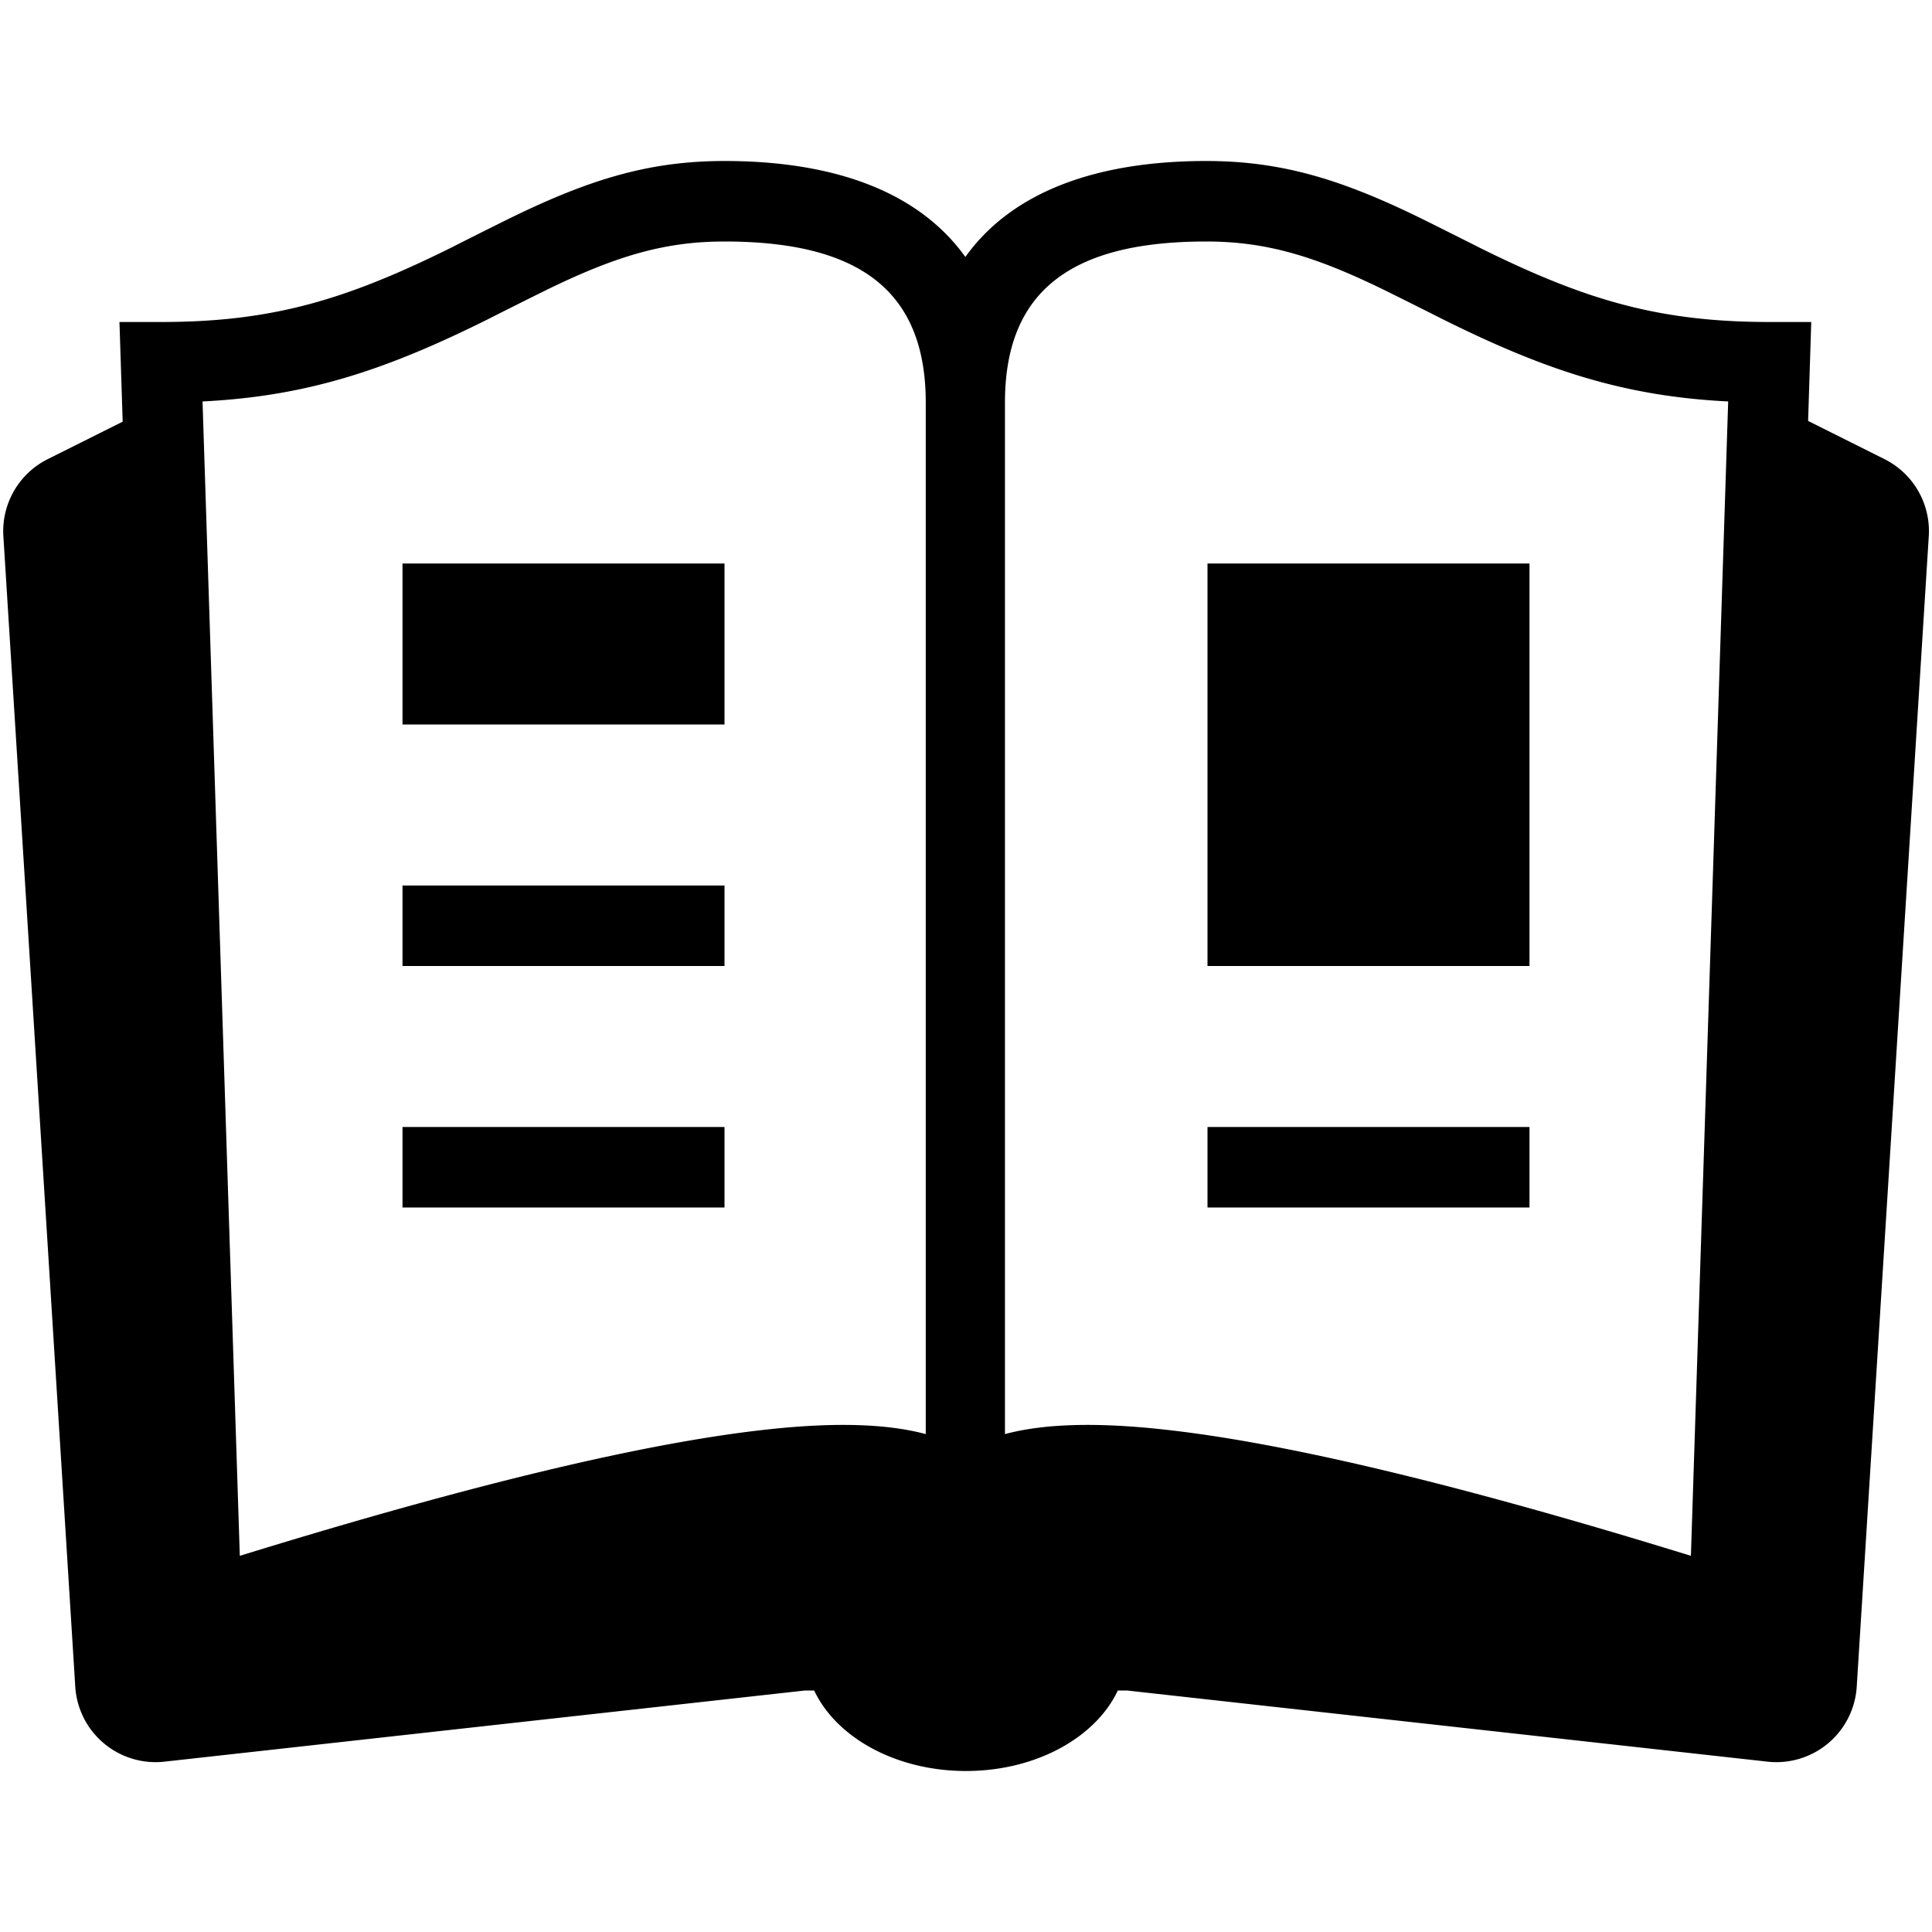<svg width="24" height="24" viewBox="0 0 24 24" xmlns="http://www.w3.org/2000/svg"><path d="M15 7h4v5h-4V7z" fill="currentColor"/><path d="M19 14h-4v1h4v-1z" fill="currentColor"/><path d="M9 7H5v2h4V7z" fill="currentColor"/><path d="M5 11h4v1H5v-1z" fill="currentColor"/><path d="M9 14H5v1h4v-1z" fill="currentColor"/><path fill-rule="evenodd" clip-rule="evenodd" d="M10 21h.114c.274.583 1.015 1 1.886 1 .87 0 1.612-.417 1.886-1H14l7.957.884a1 1 0 0 0 1.108-.931L23.96 6.66a1 1 0 0 0-.551-.957l-.948-.474L22.5 4h-.516c-1.39 0-2.309-.276-3.652-.947.121.06-.567-.286-.74-.37-.967-.468-1.7-.683-2.608-.683-1.355 0-2.409.377-2.992 1.192C11.408 2.377 10.355 2 9 2c-.91 0-1.641.215-2.608.683-.174.084-.862.43-.74.37C4.307 3.724 3.388 4 2 4h-.516l.04 1.238-.932.466a1 1 0 0 0-.55.957l.893 14.292a1 1 0 0 0 1.108.931L10 21zm2.484-3.185V5c0-1.421.868-2 2.5-2 .733 0 1.329.175 2.172.583.165.08.842.42.729.364 1.303.652 2.284.975 3.583 1.04l-.463 14.34c-2.884-.89-5.078-1.415-6.594-1.574-.792-.084-1.442-.069-1.927.062zM11.5 5c0-1.421-.868-2-2.5-2-.733 0-1.33.175-2.173.583-.165.08-.842.42-.728.364-1.303.652-2.284.975-3.583 1.04l.463 14.34c2.884-.89 5.078-1.415 6.594-1.574.791-.084 1.442-.069 1.927.062V5z" fill="currentColor"/></svg>